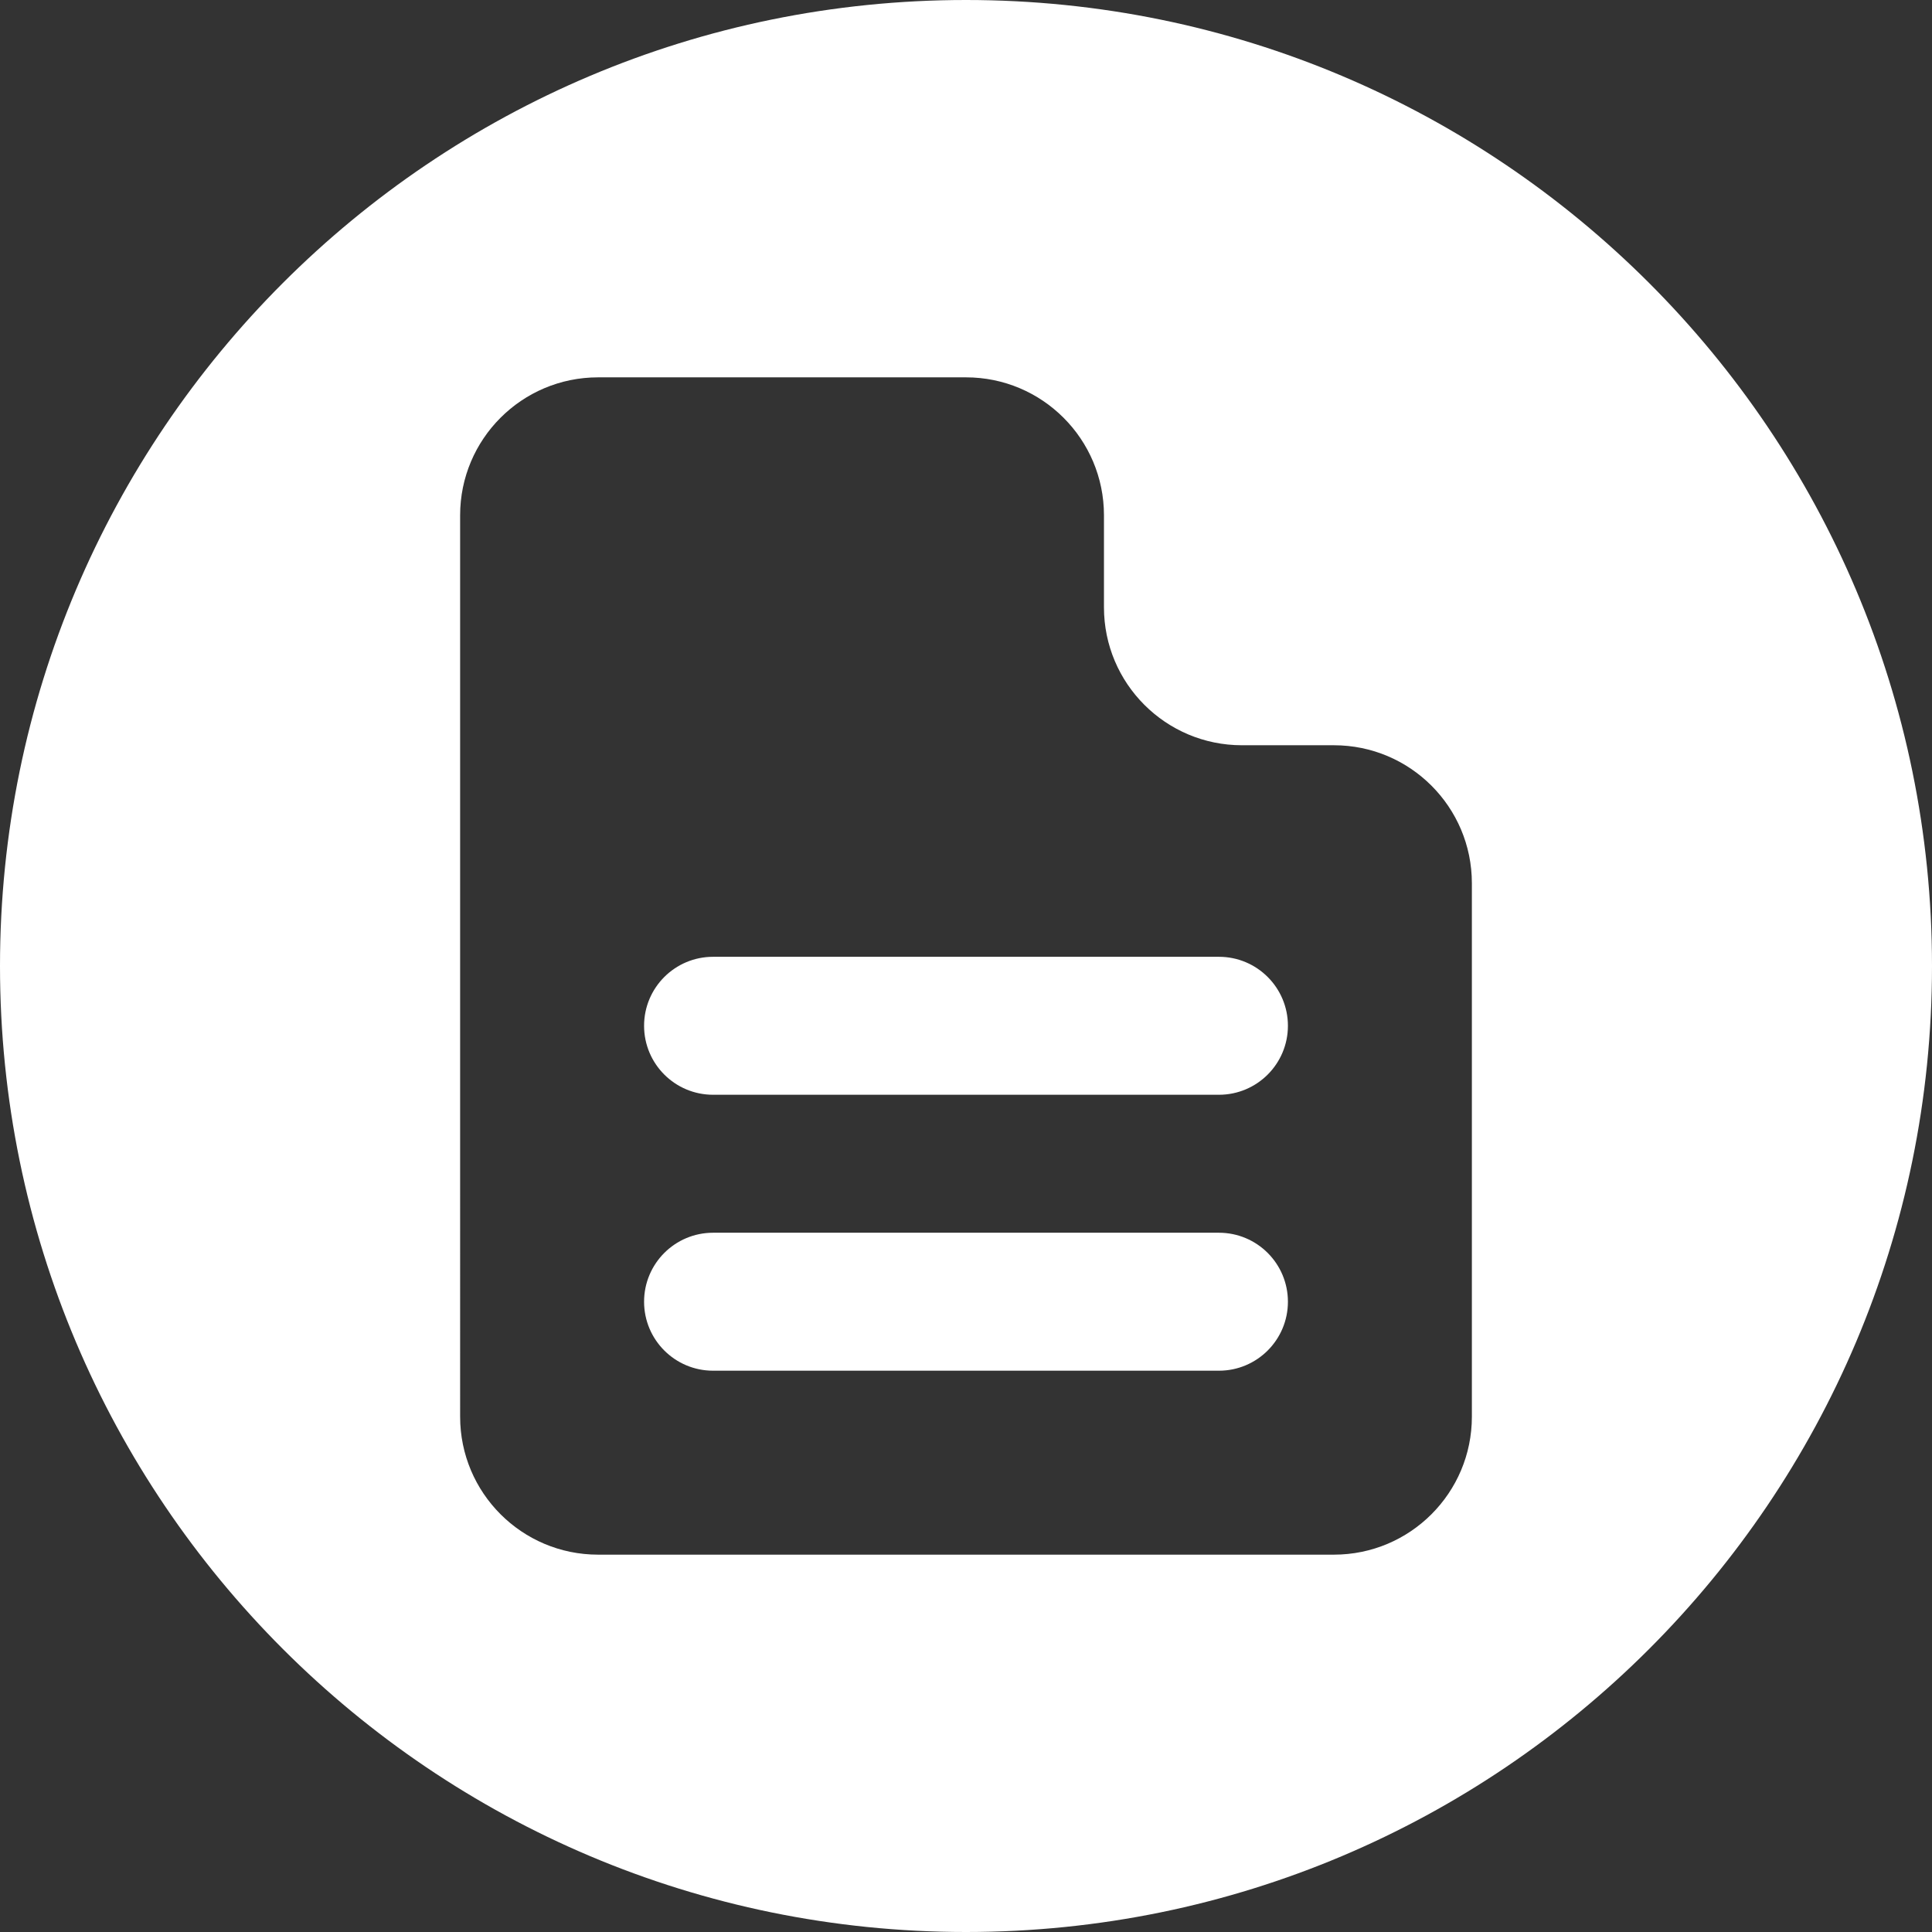 <?xml version="1.0" encoding="UTF-8" standalone="no"?><svg xmlns="http://www.w3.org/2000/svg" xmlns:xlink="http://www.w3.org/1999/xlink" fill="#ffffff" height="512" preserveAspectRatio="xMidYMid meet" version="1" viewBox="0.0 0.0 512.0 512.0" width="512" zoomAndPan="magnify"><rect x="0.0" y="0.0" width="512.0" height="512.0" fill="#333333" stroke="none"/><g id="change1_1"><path d="M256,0C114.615,0,0,114.615,0,256s114.615,256,256,256s256-114.615,256-256S397.385,0,256,0z M390.062,375.438 c0,20.193-16.37,36.562-36.562,36.562h-195c-20.193,0-36.562-16.37-36.562-36.562V136.562c0-20.193,16.37-36.562,36.562-36.562H256 c20.193,0,36.562,16.37,36.562,36.562v24.375c0,20.193,16.37,36.562,36.562,36.562H353.5c20.193,0,36.562,16.37,36.562,36.562 V375.438z"/><path d="M323.031,253.562H188.969c-10.096,0-18.281,8.185-18.281,18.281s8.185,18.281,18.281,18.281h134.062 c10.096,0,18.281-8.185,18.281-18.281S333.128,253.562,323.031,253.562z"/><path d="M323.031,326.688H188.969c-10.096,0-18.281,8.185-18.281,18.281s8.185,18.281,18.281,18.281h134.062 c10.096,0,18.281-8.185,18.281-18.281S333.128,326.688,323.031,326.688z"/></g></svg>